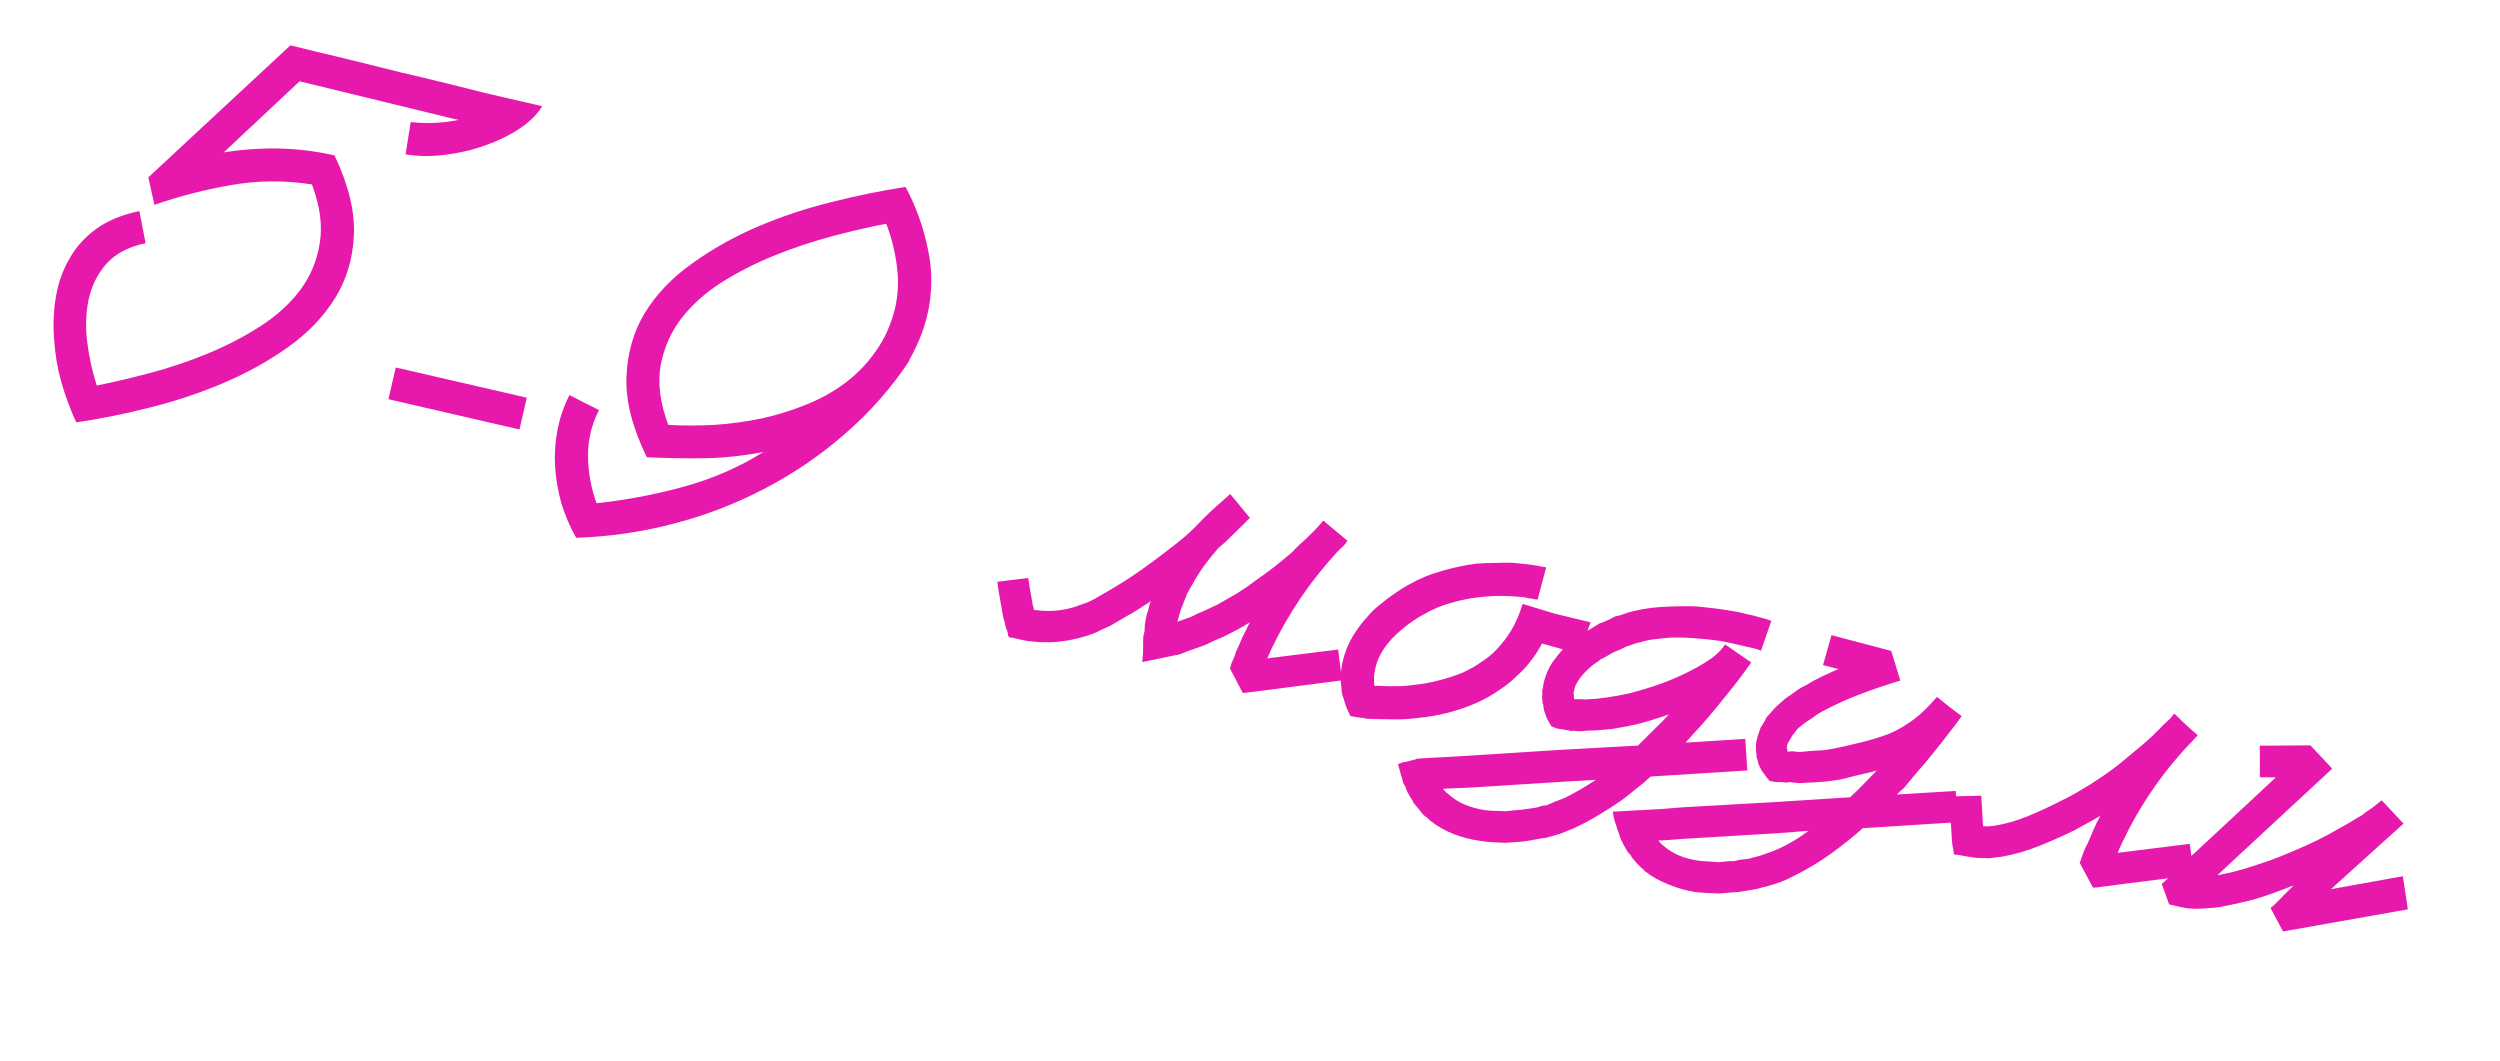 <?xml version="1.0" encoding="UTF-8"?> <svg xmlns="http://www.w3.org/2000/svg" width="231" height="98" viewBox="0 0 231 98" fill="none"><path d="M50.103 9.814C49.642 10.569 48.944 11.258 48.01 11.881C47.076 12.503 46.01 13.023 44.812 13.441C43.636 13.864 42.396 14.153 41.092 14.306C39.81 14.466 38.604 14.451 37.474 14.262L37.947 11.281C39.466 11.441 40.942 11.374 42.375 11.082L41.658 10.917L27.682 7.511L20.669 14.082C22.384 13.807 24.1 13.688 25.816 13.725C27.532 13.762 29.23 13.975 30.913 14.363C32.202 17.079 32.798 19.528 32.701 21.709C32.605 23.89 32.023 25.839 30.956 27.556C29.889 29.273 28.439 30.783 26.606 32.084C24.773 33.385 22.756 34.499 20.554 35.428C18.352 36.356 16.07 37.111 13.709 37.691C11.371 38.277 9.149 38.722 7.043 39.026C6.501 37.847 6.037 36.59 5.651 35.256C5.287 33.927 5.068 32.595 4.993 31.261C4.895 29.921 4.956 28.618 5.177 27.352C5.402 26.063 5.828 24.892 6.454 23.839C7.058 22.781 7.877 21.881 8.91 21.137C9.972 20.377 11.295 19.832 12.88 19.503L13.451 22.473C11.867 22.802 10.653 23.443 9.81 24.398C8.995 25.336 8.454 26.432 8.188 27.688C7.927 28.921 7.886 30.24 8.064 31.646C8.243 33.053 8.536 34.377 8.943 35.621C10.449 35.322 12.095 34.936 13.88 34.462C15.666 33.988 17.418 33.399 19.138 32.694C20.857 31.99 22.475 31.154 23.991 30.187C25.507 29.22 26.747 28.105 27.709 26.842C28.676 25.557 29.286 24.105 29.54 22.488C29.817 20.875 29.577 19.06 28.822 17.041C26.302 16.651 23.831 16.668 21.411 17.091C19.018 17.496 16.638 18.108 14.27 18.926L13.706 16.39L26.832 4.189C27.423 4.326 28.25 4.529 29.314 4.798C30.405 5.05 31.607 5.34 32.921 5.667C34.257 5.999 35.638 6.342 37.065 6.696C38.52 7.032 39.905 7.363 41.218 7.69C42.532 8.018 43.709 8.313 44.749 8.577C45.818 8.824 46.636 9.013 47.205 9.144L50.103 9.814ZM47.999 39.681L35.892 36.886L36.569 33.953L48.676 36.748L47.999 39.681ZM85.656 29.229C85.313 30.61 84.76 31.967 83.997 33.3L84.023 33.342C82.337 35.874 80.343 38.132 78.042 40.115C75.763 42.103 73.277 43.792 70.585 45.183C67.916 46.578 65.106 47.653 62.154 48.408C59.224 49.169 56.252 49.596 53.237 49.691C52.675 48.699 52.224 47.648 51.881 46.54C51.566 45.413 51.37 44.291 51.294 43.171C51.222 42.029 51.292 40.896 51.504 39.771C51.721 38.624 52.092 37.536 52.616 36.508L55.35 37.893C54.66 39.219 54.321 40.637 54.331 42.148C54.347 43.637 54.611 45.087 55.123 46.498C57.824 46.212 60.503 45.705 63.161 44.977C65.82 44.25 68.282 43.178 70.549 41.762C68.744 42.111 66.939 42.305 65.134 42.344C63.358 42.364 61.568 42.334 59.767 42.254C58.433 39.527 57.805 37.059 57.884 34.851C57.963 32.642 58.527 30.665 59.577 28.919C60.649 27.179 62.102 25.659 63.935 24.358C65.773 23.034 67.796 21.896 70.003 20.945C72.233 19.999 74.528 19.236 76.889 18.656C79.278 18.058 81.54 17.598 83.674 17.276C84.646 19.081 85.337 21.013 85.748 23.072C86.187 25.113 86.156 27.165 85.656 29.229ZM82.697 28.51C83.001 27.191 83.056 25.863 82.862 24.525C82.691 23.192 82.365 21.907 81.884 20.671C80.355 20.965 78.698 21.348 76.913 21.822C75.127 22.296 73.363 22.883 71.621 23.582C69.879 24.281 68.239 25.112 66.7 26.074C65.183 27.041 63.93 28.164 62.94 29.444C61.978 30.707 61.345 32.153 61.04 33.783C60.758 35.418 60.995 37.245 61.751 39.263C63.099 39.335 64.5 39.335 65.953 39.264C67.412 39.169 68.857 38.976 70.29 38.684C71.727 38.37 73.106 37.946 74.427 37.413C75.77 36.885 76.992 36.209 78.092 35.385C79.192 34.561 80.136 33.582 80.925 32.447C81.737 31.317 82.327 30.005 82.697 28.51ZM123.996 62.865L117.812 63.665L115.11 64.011L114.822 64.016L113.652 61.77C113.694 61.589 113.747 61.409 113.812 61.233C113.899 61.061 113.976 60.887 114.04 60.711C114.089 60.602 114.127 60.491 114.153 60.378C114.185 60.241 114.236 60.121 114.308 60.018L114.536 59.496L114.846 58.777C114.972 58.543 115.081 58.329 115.174 58.135C115.272 57.918 115.381 57.704 115.502 57.492C114.774 57.947 114.006 58.368 113.198 58.756C113.12 58.786 113.038 58.827 112.954 58.88C112.898 58.914 112.831 58.947 112.752 58.977L112.76 58.943C112.598 59.025 112.438 59.096 112.28 59.155C112.146 59.22 111.997 59.293 111.834 59.375C111.649 59.452 111.475 59.532 111.312 59.614C111.155 59.673 110.972 59.739 110.764 59.811L109.591 60.222C109.428 60.305 109.257 60.373 109.077 60.427C108.92 60.486 108.767 60.523 108.62 60.537L107.639 60.742L105.677 61.151C105.649 61.168 105.624 61.174 105.601 61.169L105.567 61.161L105.556 61.051L105.577 60.804L105.619 60.311L105.627 59.343L105.643 58.808L105.761 58.297C105.758 58.104 105.763 57.926 105.777 57.761C105.814 57.602 105.842 57.429 105.861 57.242L105.971 56.764C106.003 56.628 106.038 56.528 106.076 56.465L106.218 55.852C106.251 55.811 106.286 55.712 106.323 55.553C105.959 55.78 105.607 56.01 105.266 56.242C104.925 56.475 104.563 56.691 104.182 56.89L102.645 57.792C102.353 57.917 102.058 58.052 101.761 58.199C101.486 58.351 101.205 58.478 100.918 58.579C99.664 59.032 98.384 59.287 97.078 59.345C96.766 59.345 96.444 59.342 96.11 59.337C95.781 59.309 95.452 59.281 95.123 59.253C94.868 59.218 94.604 59.169 94.331 59.106C94.058 59.043 93.774 58.977 93.479 58.909C93.281 58.935 93.175 58.875 93.161 58.728C93.124 58.576 93.097 58.438 93.077 58.314C92.948 58.044 92.867 57.774 92.833 57.503L92.715 57.081L92.66 56.852L92.584 56.404C92.57 56.257 92.545 56.107 92.508 55.955C92.472 55.803 92.446 55.654 92.432 55.507C92.32 54.954 92.228 54.37 92.154 53.754L95.001 53.406C95.057 53.682 95.101 53.956 95.134 54.227C95.173 54.475 95.22 54.737 95.276 55.014L95.41 55.835L95.509 56.181L95.538 56.367C95.799 56.38 96.045 56.401 96.278 56.43C96.516 56.437 96.754 56.444 96.992 56.451C98.027 56.427 98.994 56.231 99.893 55.864C100.355 55.731 100.821 55.528 101.291 55.253L102.703 54.429C103.672 53.863 104.6 53.263 105.489 52.63C106.405 51.98 107.302 51.312 108.178 50.629C108.586 50.316 108.982 50 109.367 49.682C109.751 49.363 110.133 49.008 110.51 48.617C110.921 48.185 111.327 47.776 111.728 47.389C112.156 46.985 112.594 46.595 113.04 46.219L113.047 46.185C113.165 46.092 113.268 46.008 113.357 45.933C113.451 45.835 113.557 45.74 113.674 45.647L115.497 47.864C115.291 48.032 115.152 48.168 115.08 48.271C114.647 48.698 114.229 49.104 113.829 49.491C113.451 49.882 113.056 50.246 112.643 50.582C112.61 50.622 112.579 50.651 112.551 50.668C112.551 50.668 112.535 50.688 112.501 50.729C112.047 51.246 111.626 51.772 111.239 52.305C110.853 52.839 110.492 53.414 110.158 54.031C109.971 54.323 109.807 54.621 109.665 54.923C109.551 55.208 109.435 55.505 109.316 55.812C109.169 56.138 109.062 56.448 108.993 56.744L108.849 57.213L108.802 57.418L108.794 57.452L109.696 57.122C109.877 57.067 110.034 57.008 110.169 56.943C110.331 56.861 110.494 56.779 110.657 56.697C110.971 56.578 111.277 56.445 111.575 56.298C111.895 56.156 112.218 56.003 112.543 55.839C113.148 55.5 113.742 55.158 114.324 54.813C114.912 54.446 115.482 54.051 116.035 53.628C116.605 53.233 117.166 52.824 117.719 52.4C118.277 51.954 118.824 51.506 119.359 51.055C119.614 50.778 119.864 50.525 120.109 50.294C120.377 50.068 120.636 49.829 120.886 49.575C121.437 49.056 121.898 48.564 122.268 48.098L124.527 49.985C124.471 50.02 124.41 50.078 124.343 50.158L124.369 50.2L124.327 50.226C124.228 50.347 124.117 50.465 123.994 50.58C123.877 50.673 123.755 50.788 123.627 50.926C122.383 52.268 121.238 53.704 120.19 55.234C119.17 56.746 118.268 58.322 117.482 59.961L117.18 60.645L117.099 60.842L117.472 60.785L123.647 60.019L123.996 62.865ZM143.643 56.697C143.37 57.568 143.015 58.432 142.578 59.289C142.14 60.146 141.597 60.942 140.948 61.678C140.632 62.013 140.292 62.341 139.93 62.665C139.591 62.994 139.223 63.292 138.826 63.559C138.423 63.849 138.015 64.115 137.601 64.354C137.214 64.576 136.807 64.782 136.381 64.97C134.679 65.703 132.91 66.157 131.073 66.331C130.159 66.456 129.262 66.5 128.384 66.465C128.169 66.463 127.943 66.459 127.705 66.452C127.49 66.45 127.263 66.446 127.026 66.439L126.635 66.42C126.516 66.417 126.408 66.416 126.312 66.418C126.221 66.397 126.119 66.373 126.005 66.347C125.795 66.322 125.585 66.298 125.375 66.273C125.194 66.231 124.998 66.198 124.788 66.173C124.693 65.96 124.596 65.758 124.497 65.567C124.402 65.354 124.322 65.132 124.255 64.901C124.213 64.772 124.18 64.656 124.156 64.555C124.109 64.448 124.064 64.33 124.022 64.201C124.02 64.104 124.001 63.98 123.964 63.828L123.951 63.574C123.906 63.252 123.88 62.947 123.875 62.658C123.875 62.347 123.901 62.029 123.951 61.706C124.042 61.104 124.202 60.518 124.429 59.948C124.656 59.378 124.933 58.855 125.258 58.38C125.589 57.881 125.946 57.425 126.329 57.01C126.694 56.568 127.095 56.181 127.53 55.851C127.948 55.492 128.384 55.162 128.837 54.859C129.295 54.534 129.757 54.245 130.222 53.994C131.186 53.45 132.191 53.035 133.239 52.751C134.292 52.443 135.349 52.22 136.411 52.082C136.948 52.038 137.479 52.017 138.006 52.019C138.537 51.998 139.078 51.991 139.627 51.998C139.888 52.01 140.145 52.034 140.401 52.069C140.684 52.087 140.953 52.113 141.209 52.148C141.35 52.157 141.49 52.177 141.626 52.208C141.762 52.24 141.89 52.257 142.009 52.261C142.145 52.292 142.282 52.324 142.418 52.355C142.56 52.364 142.71 52.387 142.869 52.423L142.074 55.401C142.006 55.385 141.912 55.376 141.794 55.372C141.703 55.351 141.6 55.327 141.487 55.301C141.368 55.298 141.251 55.283 141.138 55.257C141.047 55.236 140.944 55.212 140.831 55.186C140.598 55.156 140.363 55.138 140.125 55.13C139.915 55.106 139.691 55.09 139.453 55.083C138.626 55.036 137.721 55.066 136.738 55.175C135.88 55.264 135.014 55.435 134.141 55.689C133.274 55.919 132.453 56.257 131.68 56.701C130.918 57.1 130.194 57.591 129.508 58.175C128.828 58.737 128.267 59.349 127.826 60.014C127.38 60.701 127.107 61.417 127.008 62.16C126.966 62.342 126.949 62.517 126.958 62.687C126.966 62.857 126.973 63.038 126.976 63.23L127.013 63.382L127.267 63.369C127.46 63.366 127.638 63.371 127.802 63.385C127.99 63.404 128.179 63.412 128.372 63.409C128.779 63.407 129.175 63.403 129.56 63.396C129.973 63.371 130.365 63.33 130.738 63.273C131.523 63.19 132.273 63.052 132.989 62.858C133.727 62.669 134.439 62.439 135.124 62.166C135.82 61.848 136.456 61.48 137.032 61.062C137.652 60.654 138.182 60.178 138.619 59.632C139.102 59.097 139.513 58.509 139.852 57.869C140.197 57.206 140.476 56.517 140.689 55.8L143.643 56.697ZM143.643 56.697L146.977 57.503L145.875 60.409L140.004 58.767L143.643 56.697ZM152.523 71.75C152.094 72.154 151.648 72.53 151.185 72.878C150.739 73.254 150.27 73.625 149.779 73.99C149.18 74.403 148.548 74.808 147.882 75.205C147.238 75.607 146.566 75.979 145.864 76.32C145.511 76.501 145.152 76.658 144.786 76.789C144.438 76.948 144.072 77.079 143.689 77.183C143.509 77.237 143.318 77.288 143.115 77.337C142.907 77.409 142.707 77.447 142.514 77.45L141.389 77.657L140.83 77.744L140.279 77.796L139.075 77.877C138.695 77.862 138.304 77.843 137.902 77.822C137.5 77.801 137.092 77.755 136.677 77.683C135.911 77.578 135.132 77.374 134.34 77.072C133.548 76.769 132.807 76.346 132.118 75.804C132.043 75.715 131.965 75.637 131.884 75.571C131.804 75.504 131.712 75.435 131.609 75.363C131.529 75.297 131.451 75.219 131.376 75.13C131.3 75.041 131.237 74.954 131.184 74.87L130.846 74.469C130.811 74.413 130.764 74.354 130.707 74.293C130.626 74.227 130.574 74.143 130.549 74.041L130.059 73.21C129.977 73.047 129.917 72.889 129.88 72.737C129.816 72.603 129.74 72.465 129.652 72.325C129.616 72.173 129.579 72.021 129.542 71.869C129.477 71.734 129.435 71.605 129.416 71.481L129.18 70.636L129.188 70.602L129.23 70.576L129.382 70.539L129.508 70.46L129.957 70.384L130.76 70.174C130.782 70.18 130.808 70.173 130.836 70.156C130.841 70.133 130.869 70.116 130.92 70.103L131.174 70.09L131.759 70.046L133.54 69.954L135.652 69.831L144.183 69.286L151.35 68.893C151.817 68.427 152.284 67.96 152.751 67.493C153.241 67.031 153.711 66.553 154.16 66.058L154.168 66.024C154.067 66.048 153.963 66.084 153.856 66.131C153.749 66.178 153.645 66.214 153.544 66.239C152.79 66.496 152.044 66.719 151.306 66.907C150.573 67.074 149.809 67.22 149.013 67.348C148.595 67.395 148.191 67.434 147.801 67.463C147.411 67.493 147.012 67.509 146.605 67.51C146.204 67.586 145.797 67.587 145.382 67.516L145.264 67.56L145.162 67.537L144.923 67.481C144.832 67.46 144.739 67.451 144.643 67.453C144.552 67.432 144.461 67.411 144.37 67.39C144.183 67.37 144.01 67.342 143.85 67.306C143.696 67.246 143.531 67.184 143.355 67.119C143.237 66.901 143.118 66.693 142.995 66.498C142.896 66.307 142.813 66.096 142.746 65.865C142.657 65.629 142.607 65.378 142.597 65.112C142.527 65 142.502 64.899 142.523 64.808L142.502 64.588C142.483 64.463 142.481 64.367 142.497 64.299C142.513 64.231 142.517 64.16 142.51 64.087C142.491 63.962 142.489 63.866 142.505 63.798C142.526 63.707 142.547 63.616 142.568 63.525L142.644 63.04L142.796 62.536C143.022 61.87 143.334 61.295 143.733 60.813C144.114 60.302 144.528 59.859 144.974 59.483C145.191 59.27 145.411 59.093 145.635 58.953C145.887 58.796 146.127 58.636 146.357 58.473C146.603 58.338 146.838 58.201 147.062 58.061C147.314 57.904 147.552 57.755 147.776 57.615C148.035 57.531 148.285 57.433 148.526 57.322C148.768 57.21 149.012 57.086 149.258 56.952C149.557 56.901 149.839 56.822 150.103 56.716C150.367 56.609 150.637 56.528 150.913 56.472C151.471 56.337 152.021 56.237 152.564 56.17C153.106 56.104 153.654 56.063 154.208 56.047C154.74 56.026 155.269 56.017 155.796 56.018C156.35 56.003 156.883 56.03 157.393 56.1C157.932 56.152 158.468 56.216 159.001 56.291C159.535 56.367 160.054 56.451 160.56 56.544L162.128 56.906C162.373 56.986 162.621 57.055 162.871 57.113C163.121 57.171 163.388 57.256 163.673 57.37L162.713 60.13C162.519 60.037 162.308 59.965 162.081 59.912C161.853 59.86 161.626 59.807 161.399 59.755L159.966 59.424C159.512 59.319 159.04 59.234 158.552 59.169C158.087 59.11 157.608 59.059 157.115 59.017C156.202 58.926 155.276 58.892 154.337 58.914C153.873 58.951 153.407 58.999 152.938 59.059C152.498 59.1 152.058 59.191 151.619 59.329C151.393 59.372 151.176 59.43 150.968 59.502C150.783 59.579 150.589 59.642 150.386 59.691C150.173 59.785 149.957 59.891 149.738 60.008C149.525 60.102 149.314 60.185 149.106 60.257C148.887 60.374 148.68 60.494 148.484 60.616C148.316 60.721 148.125 60.821 147.912 60.916C147.734 61.066 147.56 61.194 147.392 61.298C147.225 61.403 147.063 61.534 146.907 61.689C146.249 62.256 145.79 62.844 145.53 63.455L145.475 63.693L145.419 63.932C145.393 64.046 145.389 64.117 145.406 64.145C145.436 64.223 145.443 64.297 145.427 64.365L145.448 64.585L145.585 64.617C145.732 64.603 145.876 64.6 146.018 64.609C146.182 64.623 146.36 64.628 146.553 64.625C146.892 64.607 147.22 64.587 147.536 64.564C147.881 64.524 148.214 64.481 148.536 64.436C149.23 64.333 149.919 64.204 150.601 64.051C151.288 63.874 151.955 63.681 152.602 63.471C153.947 63.039 155.234 62.498 156.461 61.848C157.089 61.514 157.66 61.166 158.175 60.806C158.694 60.423 159.102 60.003 159.4 59.544L161.816 61.216C161.391 61.812 160.954 62.406 160.507 62.997C160.064 63.565 159.61 64.131 159.145 64.694C158.702 65.263 158.237 65.826 157.749 66.383C157.289 66.924 156.806 67.459 156.301 67.989C156.229 68.092 156.132 68.201 156.01 68.317C155.915 68.415 155.832 68.515 155.76 68.618L161.264 68.273L161.453 71.19L152.523 71.75ZM144.637 73.701C145.125 73.455 145.604 73.194 146.074 72.92C146.545 72.645 147.007 72.357 147.46 72.054L144.364 72.237L135.799 72.775L133.695 72.864C133.571 72.883 133.486 72.887 133.44 72.877C133.39 72.889 133.353 72.892 133.33 72.887L133.356 72.929C133.414 72.99 133.463 73.037 133.503 73.071C133.538 73.127 133.585 73.185 133.642 73.246C133.728 73.29 133.791 73.329 133.831 73.362C133.866 73.418 133.915 73.465 133.978 73.504C134.398 73.864 134.881 74.155 135.429 74.377C135.976 74.6 136.551 74.756 137.152 74.847C137.453 74.893 137.77 74.918 138.105 74.923C138.416 74.923 138.736 74.937 139.065 74.965L140.022 74.863L140.497 74.829L140.98 74.761L141.945 74.625C142.125 74.57 142.28 74.522 142.409 74.48C142.539 74.438 142.7 74.416 142.892 74.412C143.184 74.288 143.476 74.164 143.768 74.04C144.055 73.938 144.345 73.826 144.637 73.701ZM180.903 75.968L172.117 76.525C171.694 76.907 171.262 77.274 170.821 77.627C170.38 77.98 169.914 78.34 169.423 78.705C168.239 79.581 166.945 80.36 165.543 81.042C164.915 81.376 164.206 81.644 163.418 81.845C163.209 81.917 163.018 81.968 162.843 82C162.663 82.054 162.471 82.105 162.268 82.154L161.185 82.335L160.626 82.422L160.007 82.458L158.905 82.563C158.503 82.542 158.112 82.524 157.733 82.508C157.353 82.492 156.954 82.46 156.534 82.411C155.75 82.278 154.965 82.049 154.178 81.723C153.386 81.421 152.654 81.012 151.982 80.498C151.925 80.437 151.858 80.362 151.783 80.272C151.68 80.201 151.599 80.134 151.542 80.073C151.444 79.978 151.357 79.887 151.282 79.797C151.202 79.731 151.135 79.656 151.083 79.572L150.771 79.213C150.718 79.129 150.677 79.047 150.647 78.969C150.59 78.907 150.521 78.843 150.44 78.777L150.256 78.483C150.204 78.399 150.154 78.304 150.107 78.197C150.032 78.108 149.982 78.013 149.957 77.911C149.8 77.659 149.685 77.381 149.611 77.077C149.487 76.785 149.394 76.512 149.333 76.258C149.244 76.022 149.175 75.803 149.126 75.6C149.082 75.374 149.045 75.174 149.013 74.999L153.415 74.758L155.501 74.593L163.872 74.119L170.945 73.669C171.368 73.287 171.785 72.881 172.196 72.449C172.607 72.017 173.016 71.596 173.421 71.187C173.399 71.182 173.359 71.197 173.303 71.232C172.92 71.335 172.54 71.427 172.162 71.507C171.807 71.593 171.452 71.678 171.097 71.764C170.737 71.872 170.356 71.964 169.956 72.039C169.583 72.097 169.199 72.152 168.804 72.204C168.414 72.234 168.024 72.264 167.634 72.294C167.249 72.301 166.873 72.322 166.506 72.356C166.314 72.36 166.124 72.352 165.937 72.333C165.772 72.319 165.574 72.297 165.341 72.267L165.079 72.314L164.552 72.264C164.382 72.273 164.215 72.271 164.051 72.257C163.892 72.22 163.718 72.192 163.531 72.173C163.439 72.055 163.335 71.936 163.219 71.813C163.126 71.696 163.036 71.567 162.949 71.427L162.81 71.252C162.775 71.196 162.749 71.154 162.731 71.126C162.719 71.075 162.695 71.022 162.66 70.966L162.466 70.562C162.442 70.46 162.426 70.373 162.419 70.299C162.395 70.198 162.365 70.119 162.33 70.063C162.305 69.962 162.299 69.888 162.309 69.843C162.297 69.792 162.29 69.719 162.288 69.623C162.269 69.498 162.261 69.377 162.264 69.258C162.245 69.134 162.24 69.001 162.249 68.859C162.252 68.74 162.267 68.624 162.293 68.51C162.325 68.374 162.356 68.237 162.388 68.101C162.409 68.01 162.444 67.91 162.493 67.802C162.519 67.688 162.559 67.566 162.614 67.435C162.645 67.298 162.694 67.19 162.76 67.109C162.804 67.024 162.862 66.929 162.934 66.826C163.005 66.723 163.063 66.629 163.107 66.543C163.128 66.452 163.174 66.355 163.246 66.252C163.402 66.096 163.546 65.938 163.679 65.777C163.812 65.616 163.956 65.458 164.112 65.302L165.014 64.505C165.322 64.312 165.621 64.106 165.911 63.886C166.23 63.648 166.549 63.458 166.869 63.316C167.345 63.019 167.838 62.75 168.349 62.508C168.859 62.267 169.367 62.037 169.873 61.819L168.448 61.454L169.23 58.689L174.75 60.143L175.589 62.887C174.277 63.279 173.017 63.706 171.809 64.169C170.6 64.633 169.435 65.166 168.314 65.769C168.012 65.939 167.743 66.117 167.509 66.302C167.28 66.465 167.039 66.624 166.787 66.782L166.126 67.312C166.032 67.41 165.946 67.522 165.869 67.647C165.797 67.751 165.714 67.851 165.62 67.949C165.499 68.161 165.381 68.361 165.266 68.55C165.155 68.716 165.105 68.884 165.113 69.053C165.103 69.099 165.104 69.147 165.116 69.198C165.156 69.231 165.171 69.27 165.161 69.316C165.155 69.339 165.156 69.387 165.163 69.46L165.46 69.421C165.629 69.412 165.794 69.426 165.953 69.463C166.14 69.482 166.307 69.485 166.454 69.471C166.798 69.431 167.129 69.399 167.446 69.376C167.785 69.359 168.124 69.341 168.463 69.324C168.808 69.284 169.144 69.23 169.471 69.162C169.798 69.093 170.125 69.025 170.452 68.957L172.506 68.461C173.171 68.279 173.804 68.079 174.406 67.858C175.012 67.615 175.584 67.316 176.121 66.961C176.653 66.629 177.147 66.252 177.604 65.831C178.06 65.409 178.518 64.928 178.978 64.388L180.098 65.293L181.261 66.172C180.835 66.768 180.404 67.339 179.967 67.885C179.552 68.436 179.113 68.993 178.647 69.556C178.205 70.124 177.742 70.676 177.259 71.211C176.799 71.751 176.337 72.303 175.871 72.866C175.67 73.011 175.473 73.193 175.279 73.412L180.706 73.085L180.903 75.968ZM164.391 78.406C165.357 77.958 166.261 77.412 167.104 76.769L164.069 77.002L155.655 77.502L153.536 77.66C153.417 77.656 153.346 77.652 153.323 77.647C153.273 77.659 153.236 77.662 153.213 77.657L153.247 77.665C153.3 77.749 153.384 77.852 153.499 77.975C153.579 78.041 153.64 78.091 153.68 78.124C153.72 78.157 153.781 78.207 153.861 78.274C154.688 78.944 155.717 79.361 156.949 79.525C157.249 79.571 157.555 79.594 157.867 79.594C158.173 79.616 158.49 79.642 158.819 79.67L159.777 79.567L160.244 79.567L160.7 79.457L161.699 79.329C161.857 79.269 162.012 79.221 162.164 79.185C162.316 79.148 162.468 79.111 162.62 79.075C162.907 78.973 163.194 78.872 163.481 78.77C163.768 78.669 164.071 78.547 164.391 78.406ZM202.711 80.859L196.459 81.642L193.681 82.007L193.393 82.012L192.162 79.716C192.25 79.545 192.315 79.368 192.357 79.187C192.421 79.01 192.486 78.833 192.551 78.657C192.6 78.548 192.649 78.44 192.698 78.331C192.752 78.2 192.818 78.072 192.895 77.946L193.123 77.424L193.44 76.671C193.538 76.454 193.636 76.237 193.734 76.02C193.855 75.809 193.964 75.594 194.062 75.378C193.698 75.605 193.312 75.827 192.903 76.044C192.516 76.266 192.118 76.485 191.709 76.702C190.682 77.208 189.601 77.688 188.466 78.145C187.354 78.606 186.149 78.951 184.851 79.178C184.659 79.181 184.487 79.202 184.334 79.238C184.188 79.252 184.015 79.272 183.818 79.299C183.721 79.3 183.554 79.298 183.317 79.291L182.96 79.28C182.909 79.292 182.85 79.291 182.781 79.275C182.713 79.259 182.642 79.255 182.569 79.262L181.735 79.141L180.908 78.986L180.696 78.973L180.594 78.949L180.525 78.934L180.533 78.9L180.483 78.493C180.447 78.341 180.419 78.203 180.399 78.078C180.386 77.931 180.372 77.785 180.358 77.638L180.106 73.593L183.068 73.522L183.238 76.363L183.314 76.345C183.388 76.338 183.447 76.339 183.493 76.35C183.561 76.366 183.62 76.367 183.671 76.355C183.795 76.336 183.917 76.328 184.036 76.332C184.16 76.312 184.284 76.293 184.408 76.274C185.379 76.115 186.367 75.828 187.373 75.414C188.378 74.999 189.397 74.528 190.429 74C190.912 73.776 191.388 73.527 191.859 73.252C192.329 72.978 192.802 72.692 193.278 72.395C193.731 72.092 194.184 71.79 194.637 71.487C195.095 71.162 195.545 70.823 195.986 70.469C196.404 70.111 196.819 69.764 197.232 69.428C197.673 69.075 198.105 68.708 198.528 68.326C198.829 68.061 199.121 67.781 199.404 67.487C199.693 67.171 199.987 66.879 200.288 66.614C200.405 66.521 200.514 66.414 200.614 66.294C200.719 66.15 200.818 66.029 200.913 65.932L201.967 66.965L203.072 67.939C203.066 67.961 203.052 67.97 203.03 67.965C203.03 67.965 203.027 67.976 203.022 67.999C202.899 68.114 202.788 68.233 202.688 68.353C202.589 68.474 202.478 68.592 202.355 68.707C201.061 70.061 199.887 71.514 198.834 73.067C197.787 74.597 196.862 76.216 196.061 77.922L195.767 78.573L195.686 78.77L195.678 78.804L196.084 78.754L202.336 77.97L202.711 80.859ZM222.031 81.009L222.485 84.023L210.95 86.065L209.798 83.896C209.826 83.878 209.871 83.841 209.932 83.783C209.988 83.748 210.046 83.702 210.108 83.644C210.169 83.586 210.247 83.508 210.341 83.41L211.325 82.416L211.934 81.802C211.327 82.046 210.723 82.277 210.121 82.498C209.519 82.718 208.897 82.922 208.256 83.109C207.822 83.224 207.391 83.328 206.962 83.421C206.556 83.519 206.128 83.611 205.677 83.699L205.338 83.764C205.214 83.783 205.101 83.805 205 83.83C204.904 83.832 204.805 83.845 204.703 83.869C204.511 83.873 204.305 83.885 204.084 83.906C203.887 83.932 203.692 83.947 203.499 83.95L202.956 83.969C202.837 83.965 202.741 83.967 202.668 83.974C202.577 83.953 202.483 83.943 202.387 83.945C202.195 83.948 201.905 83.906 201.519 83.816C201.11 83.722 200.746 83.638 200.427 83.564L199.748 81.683L200.475 81.025L202.277 79.286L206.21 75.632L210.285 71.831L208.815 71.815L208.805 68.903L213.483 68.87L213.475 68.904L213.483 68.87L215.5 71.023L204.895 80.86L205.192 80.821C205.547 80.735 205.913 80.652 206.291 80.572C206.674 80.469 207.057 80.365 207.44 80.262C208.189 80.028 208.94 79.782 209.694 79.525C210.453 79.246 211.192 78.949 211.91 78.636C212.652 78.328 213.373 78.004 214.075 77.663C214.804 77.305 215.516 76.918 216.21 76.504C216.564 76.322 216.908 76.126 217.244 75.916C217.58 75.706 217.913 75.508 218.243 75.321C218.417 75.193 218.576 75.074 218.721 74.964C218.889 74.859 219.059 74.743 219.233 74.615C219.523 74.395 219.802 74.172 220.069 73.946L222.087 76.1L215.37 82.165L222.005 80.967L222.031 81.009Z" fill="#E619AC"></path></svg> 